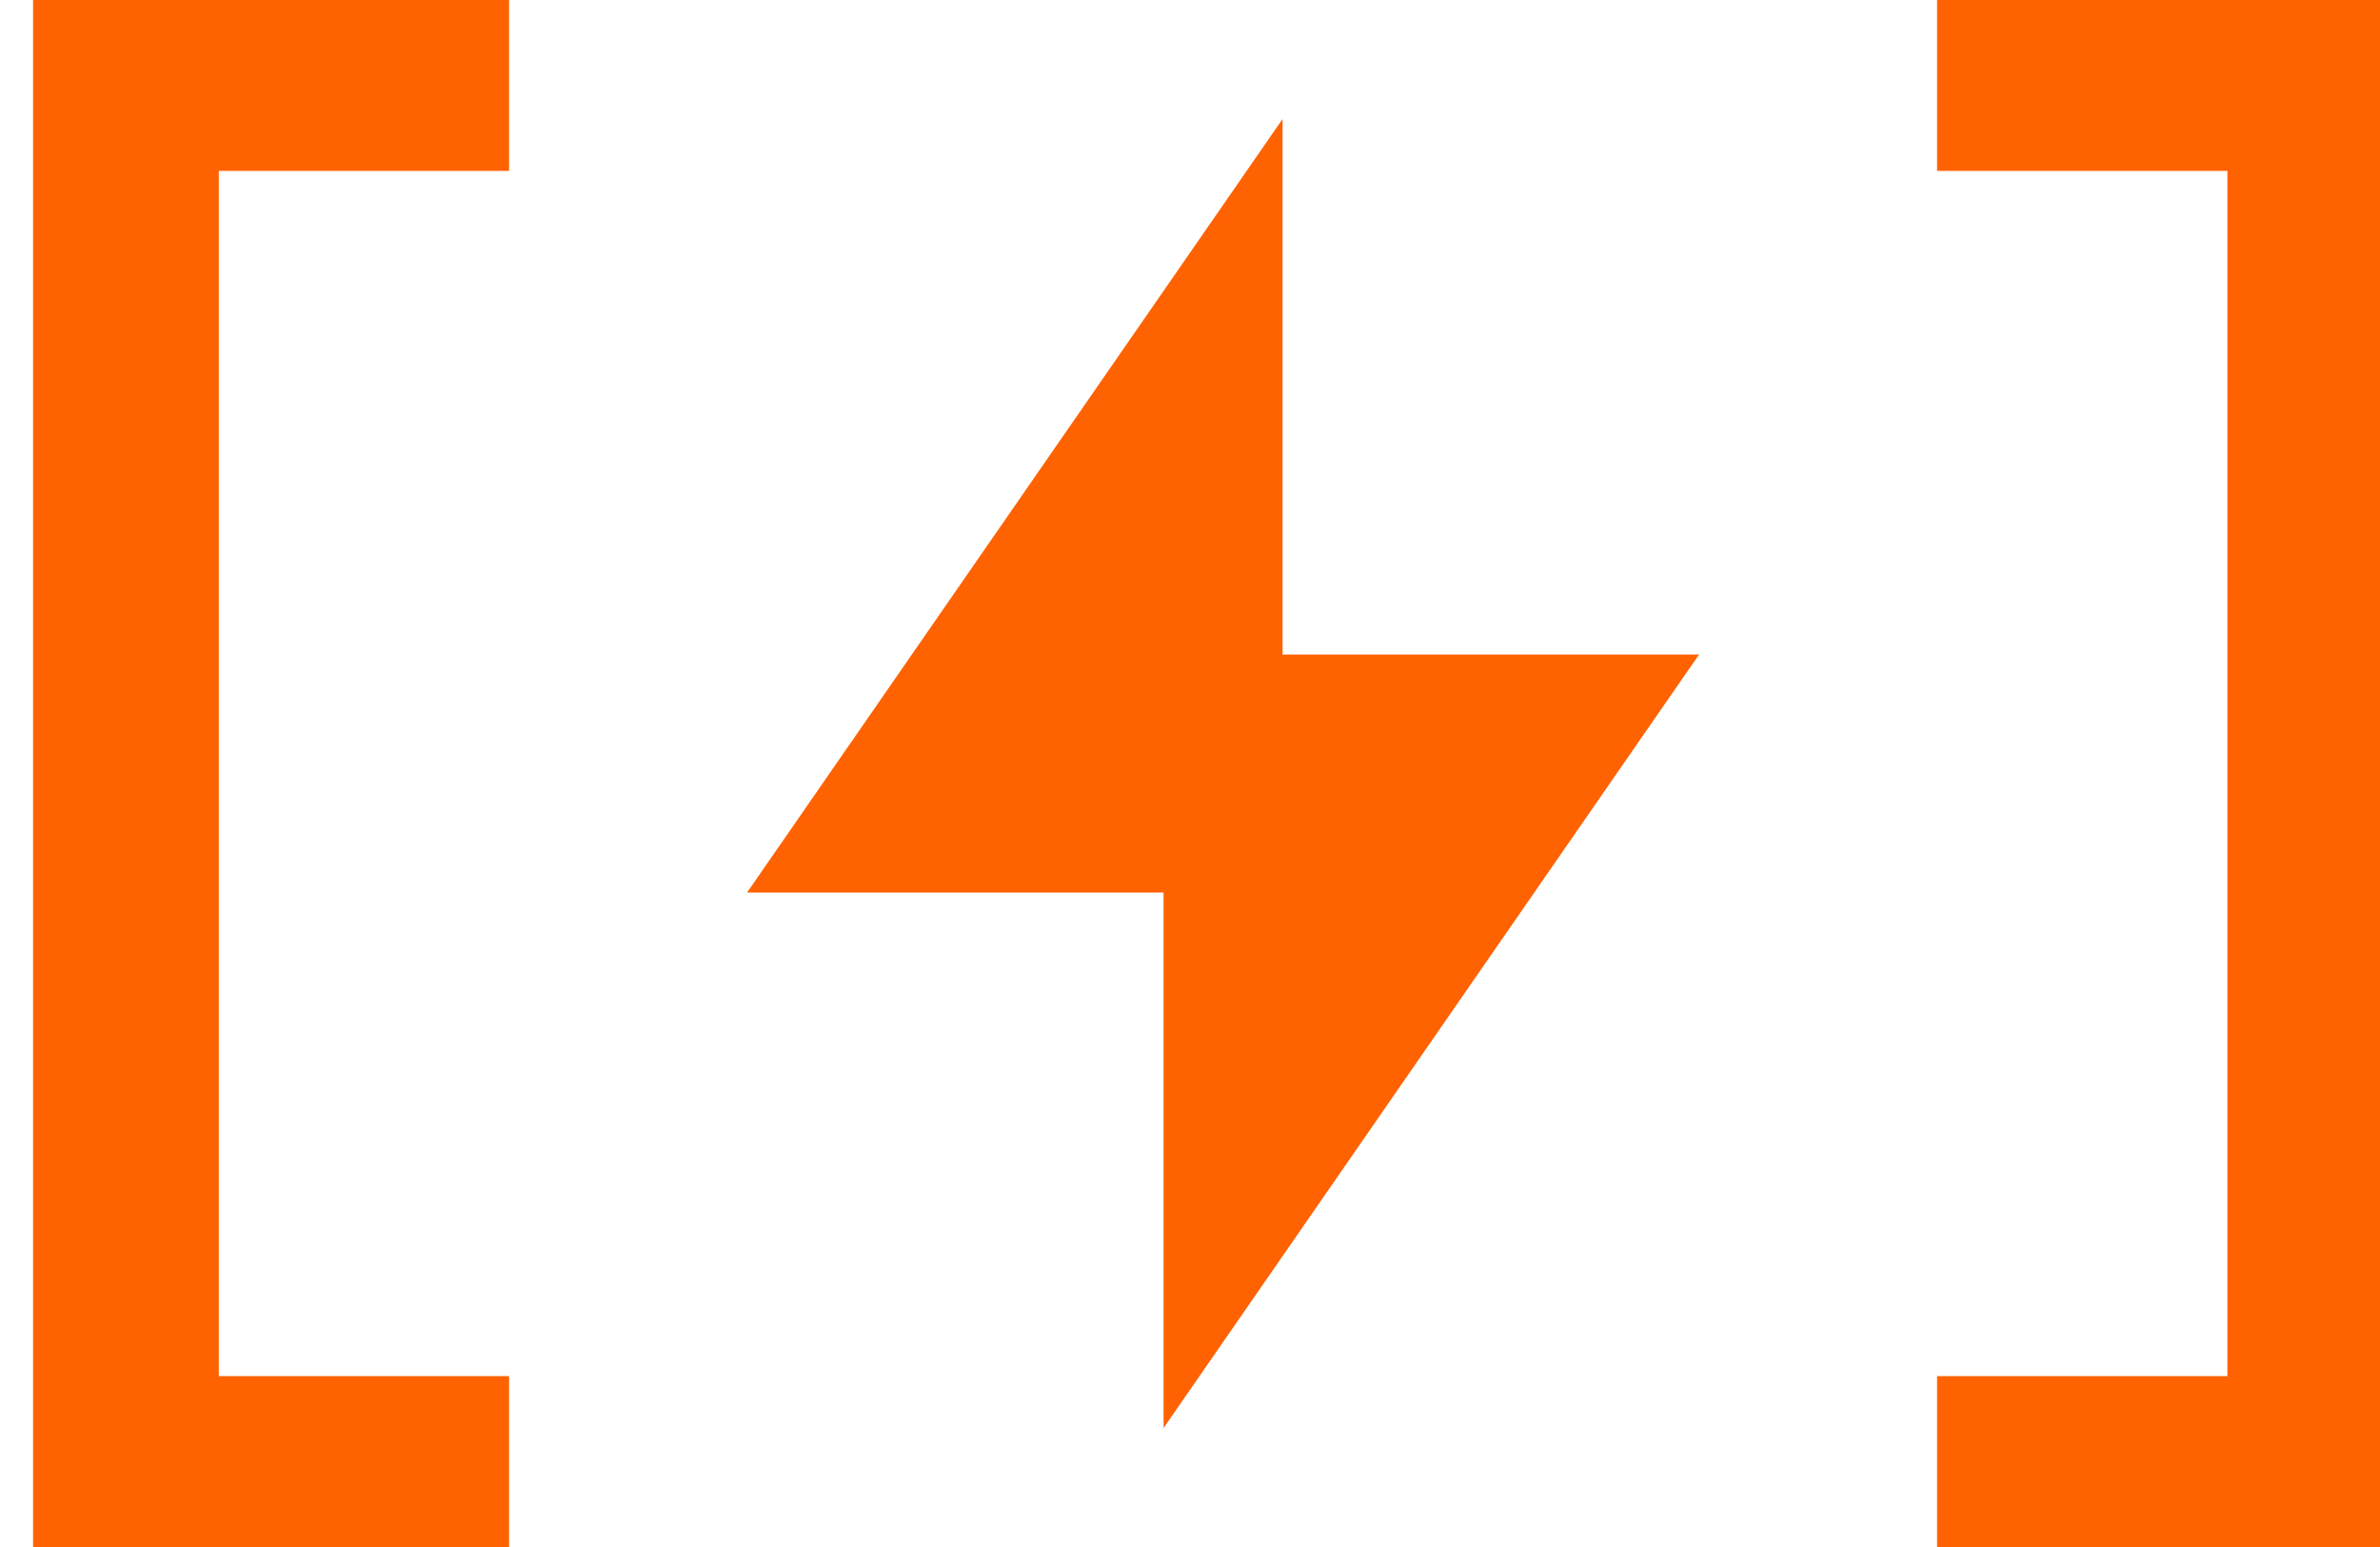 <svg viewBox="0 0 40 26" fill="none" xmlns="http://www.w3.org/2000/svg">
<path d="M0.556 0H8.556V2.872H3.677V23.128H8.556V26H0.556V0Z" fill="#FF6200"/>
<path d="M21.556 11H28.556L19.556 24V15H12.556L21.556 2V11Z" fill="#FF6200"/>
<path d="M40.556 26L32.556 26L32.556 23.128L37.435 23.128L37.435 2.872L32.556 2.872L32.556 -6.99382e-07L40.556 0L40.556 26Z" fill="#FF6200"/>
</svg>
